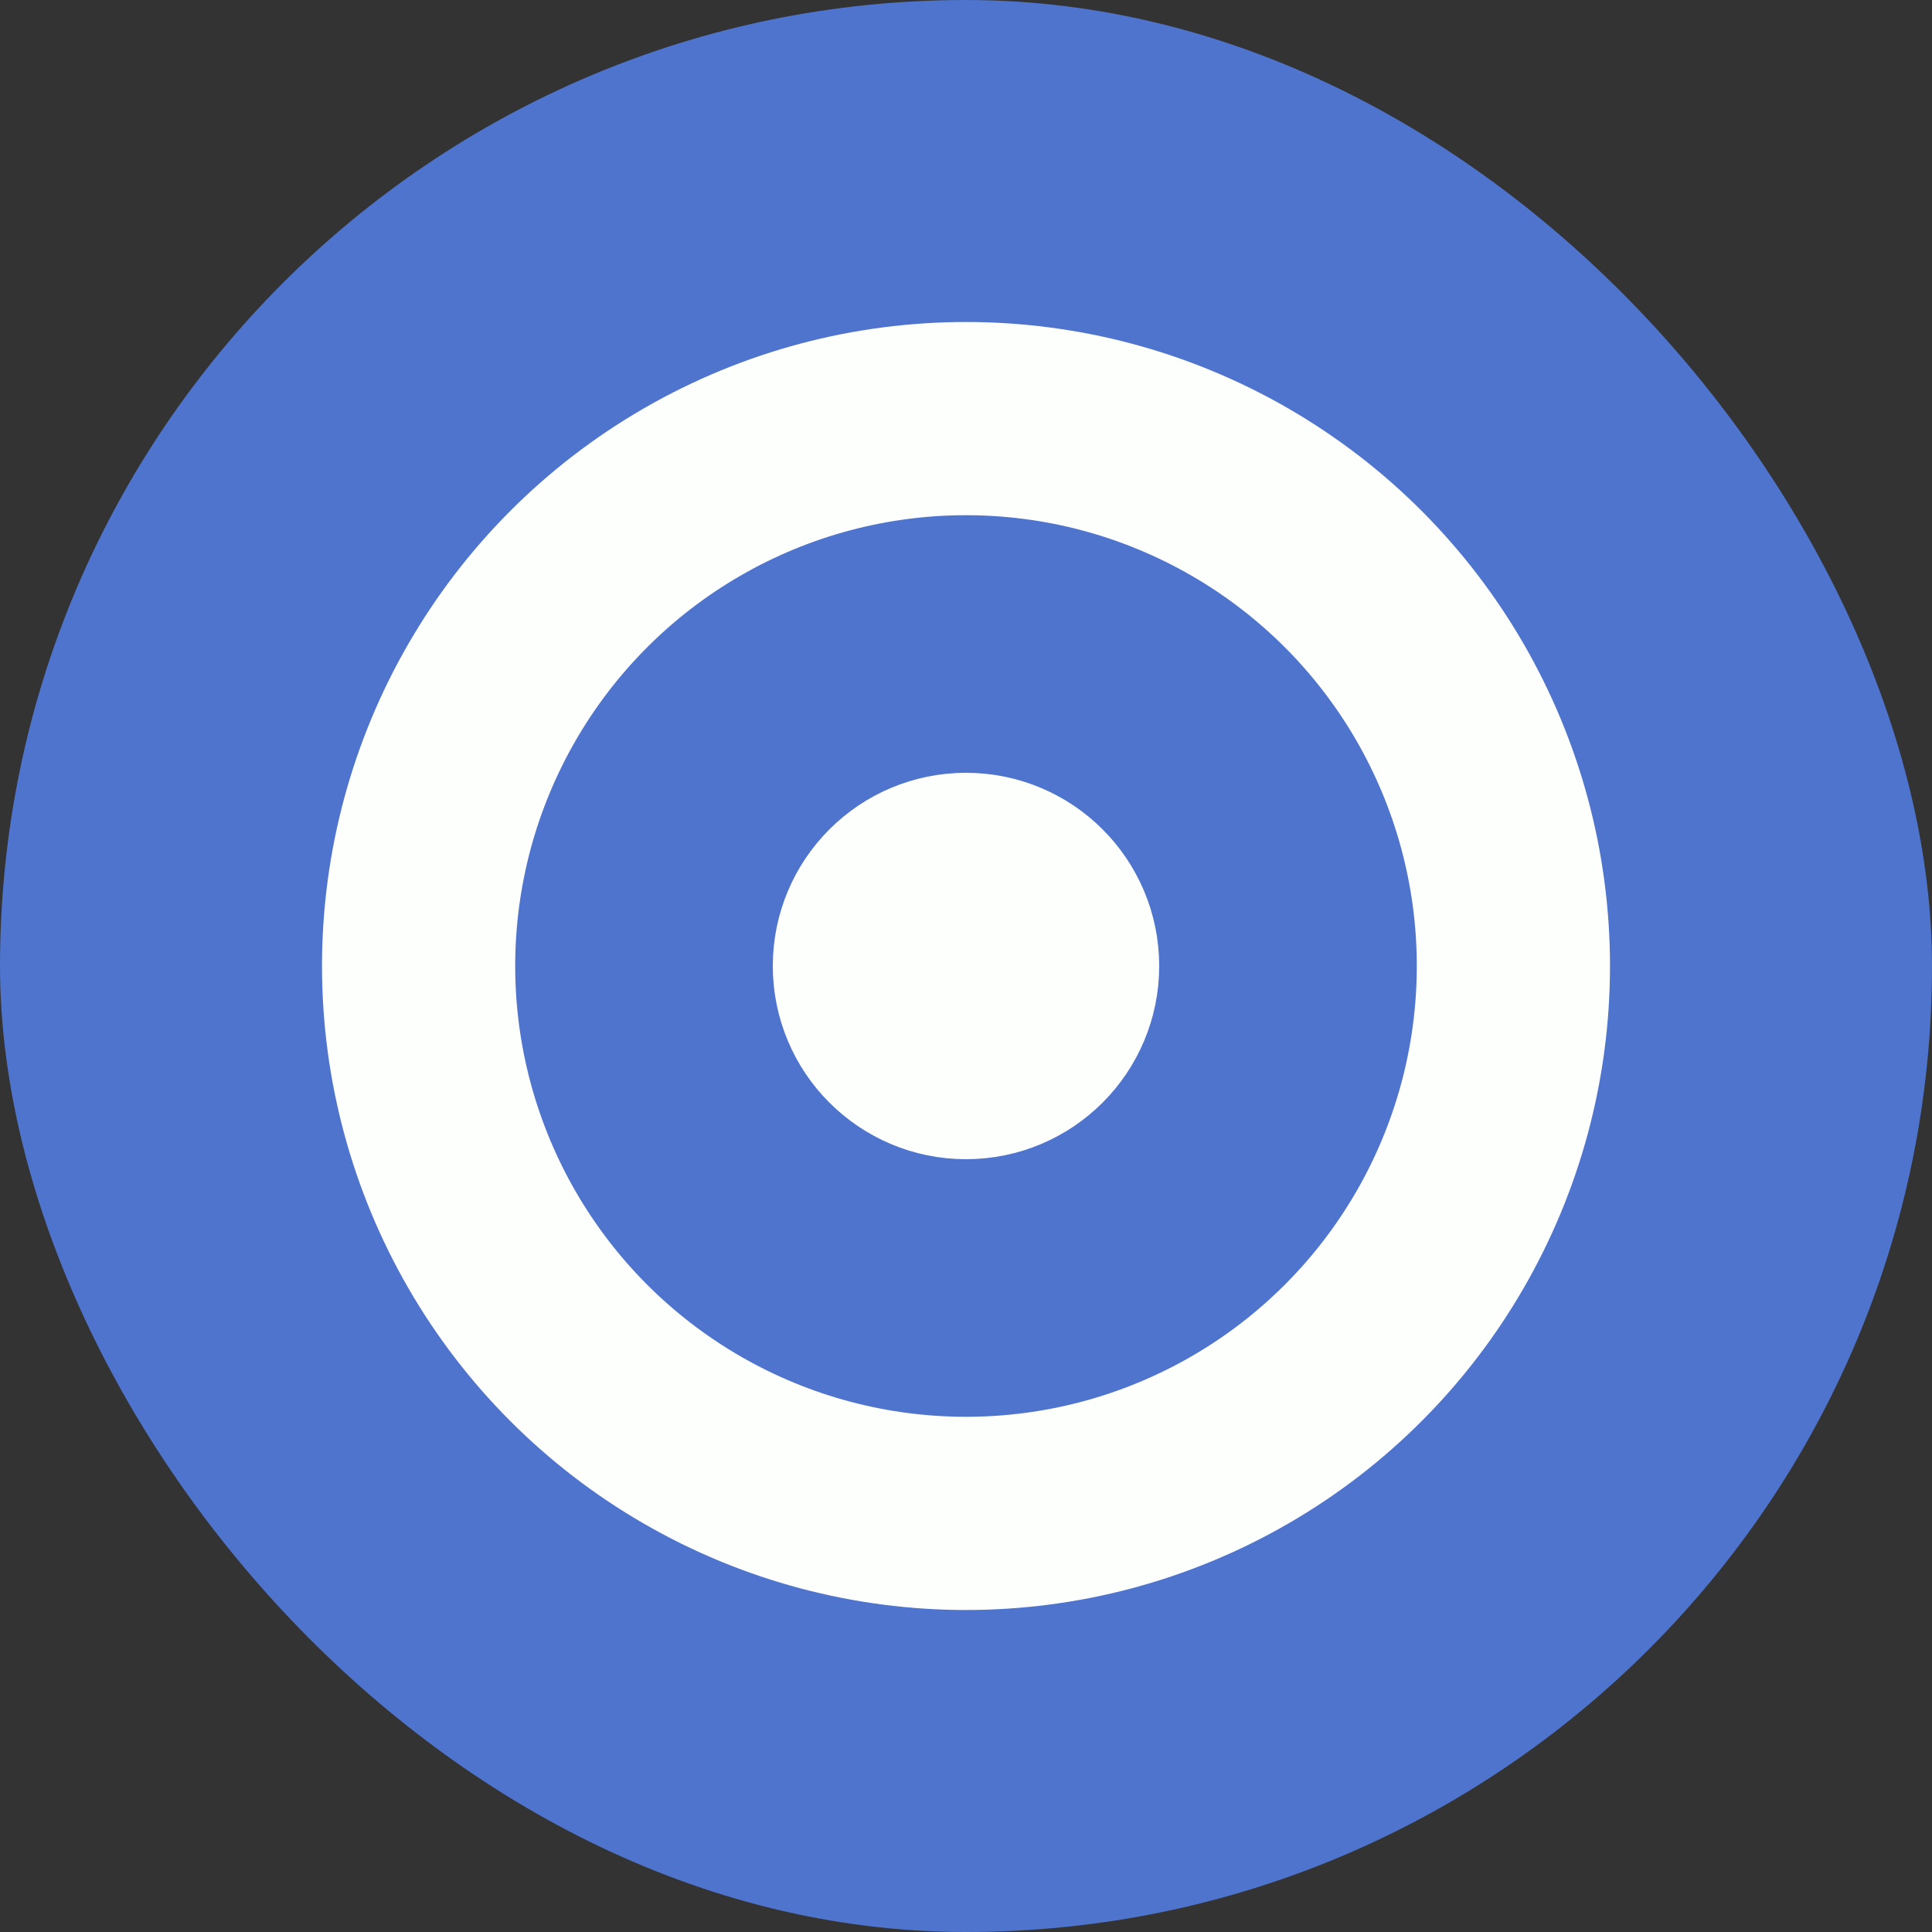 <svg width="30" height="30" viewBox="0 0 30 30" fill="none" xmlns="http://www.w3.org/2000/svg">
<rect x="0" y="0" width="30" height="30" fill="#333333" stroke="none"/>
<rect width="30" height="30" rx="15" fill="#4F74CE"/>
<circle cx="15" cy="15" r="8.5" stroke="#FDFFFC" stroke-width="3"/>
<circle cx="15" cy="15" r="1.5" stroke="#FDFFFC" stroke-width="3"/>
</svg>
